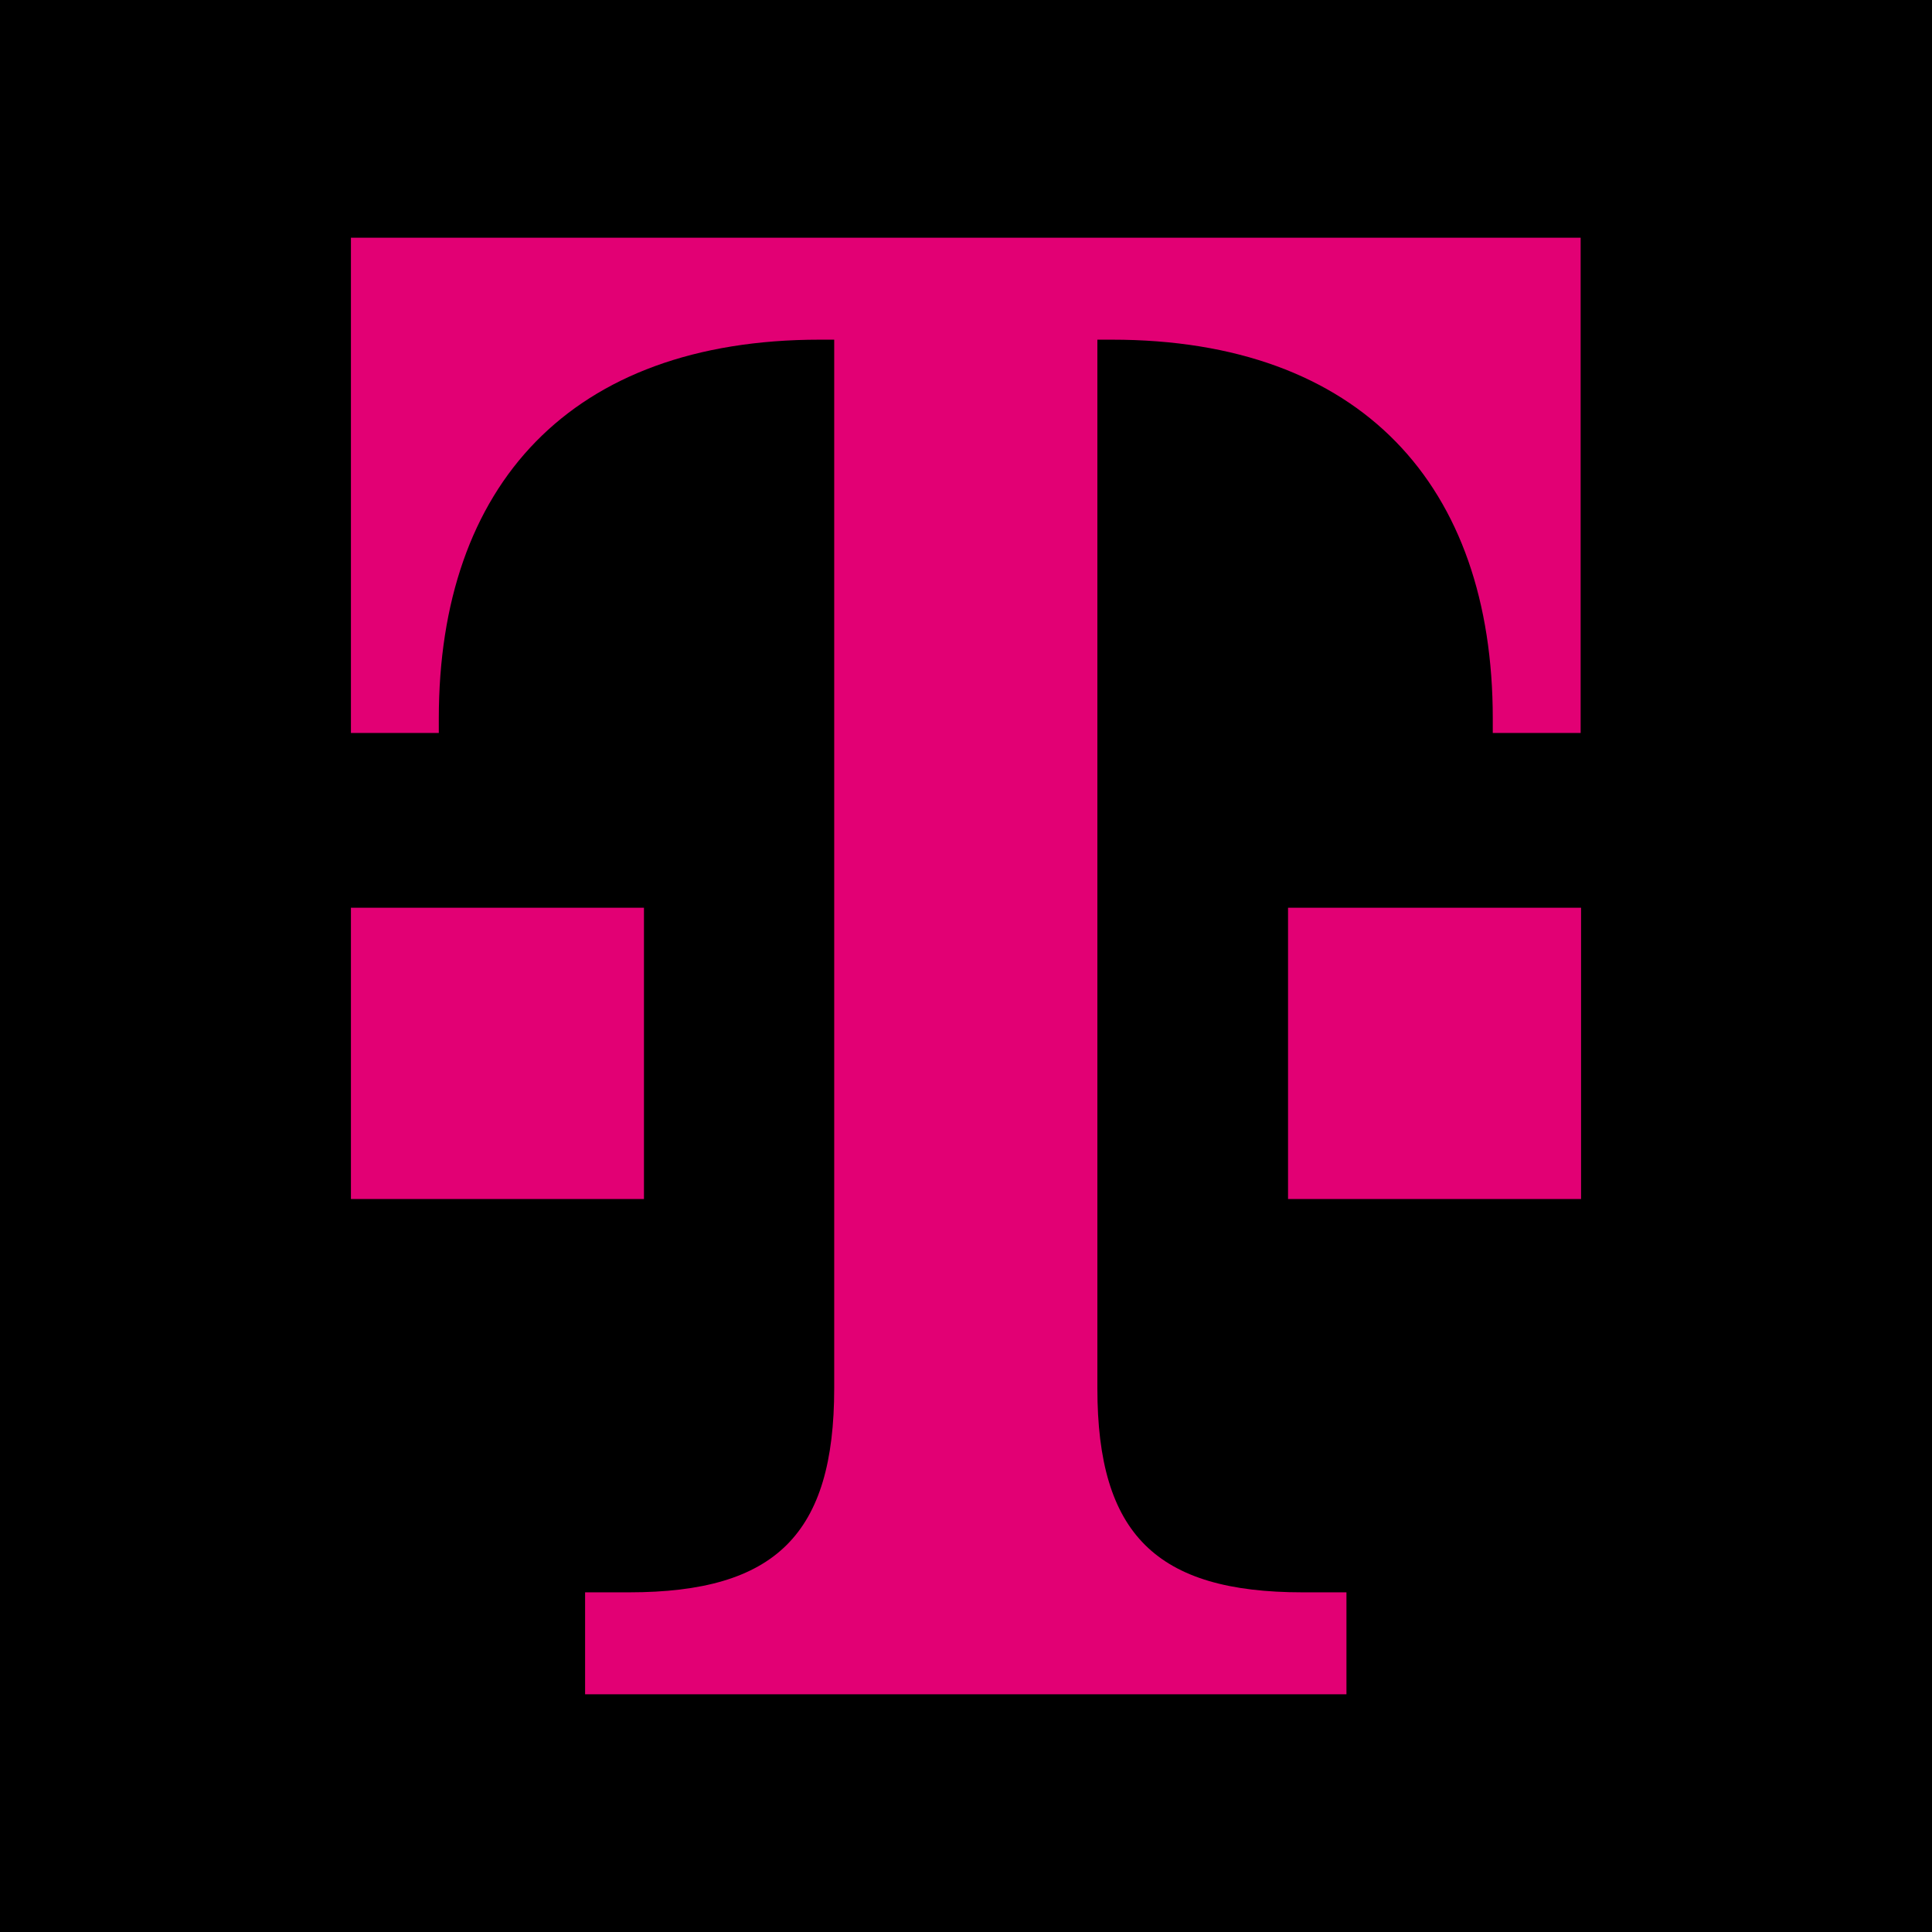 <svg width="64" height="64" viewBox="0 0 64 64" fill="none" xmlns="http://www.w3.org/2000/svg">
<g clip-path="url(#clip0_158_67)">
<path d="M64 0H0V64H64V0Z" fill="black"/>
<path d="M21.332 39.72H11.625V30.07H21.332V39.72ZM11.625 7.875V24.28H14.536V23.797C14.536 16.078 18.902 11.252 27.154 11.252H27.634V45.992C27.634 50.818 25.698 52.748 20.837 52.748H19.382V56.125H44.603V52.748H43.148C38.302 52.748 36.352 50.818 36.352 45.992V11.252H36.832C45.084 11.252 49.45 16.078 49.45 23.797V24.28H52.361V7.875H11.625ZM42.668 39.72H52.375V30.07H42.668V39.72Z" fill="#E20074"/>
</g>
<defs>
<clipPath id="clip0_158_67">
<rect width="64" height="64" fill="white"/>
</clipPath>
</defs>
</svg>

